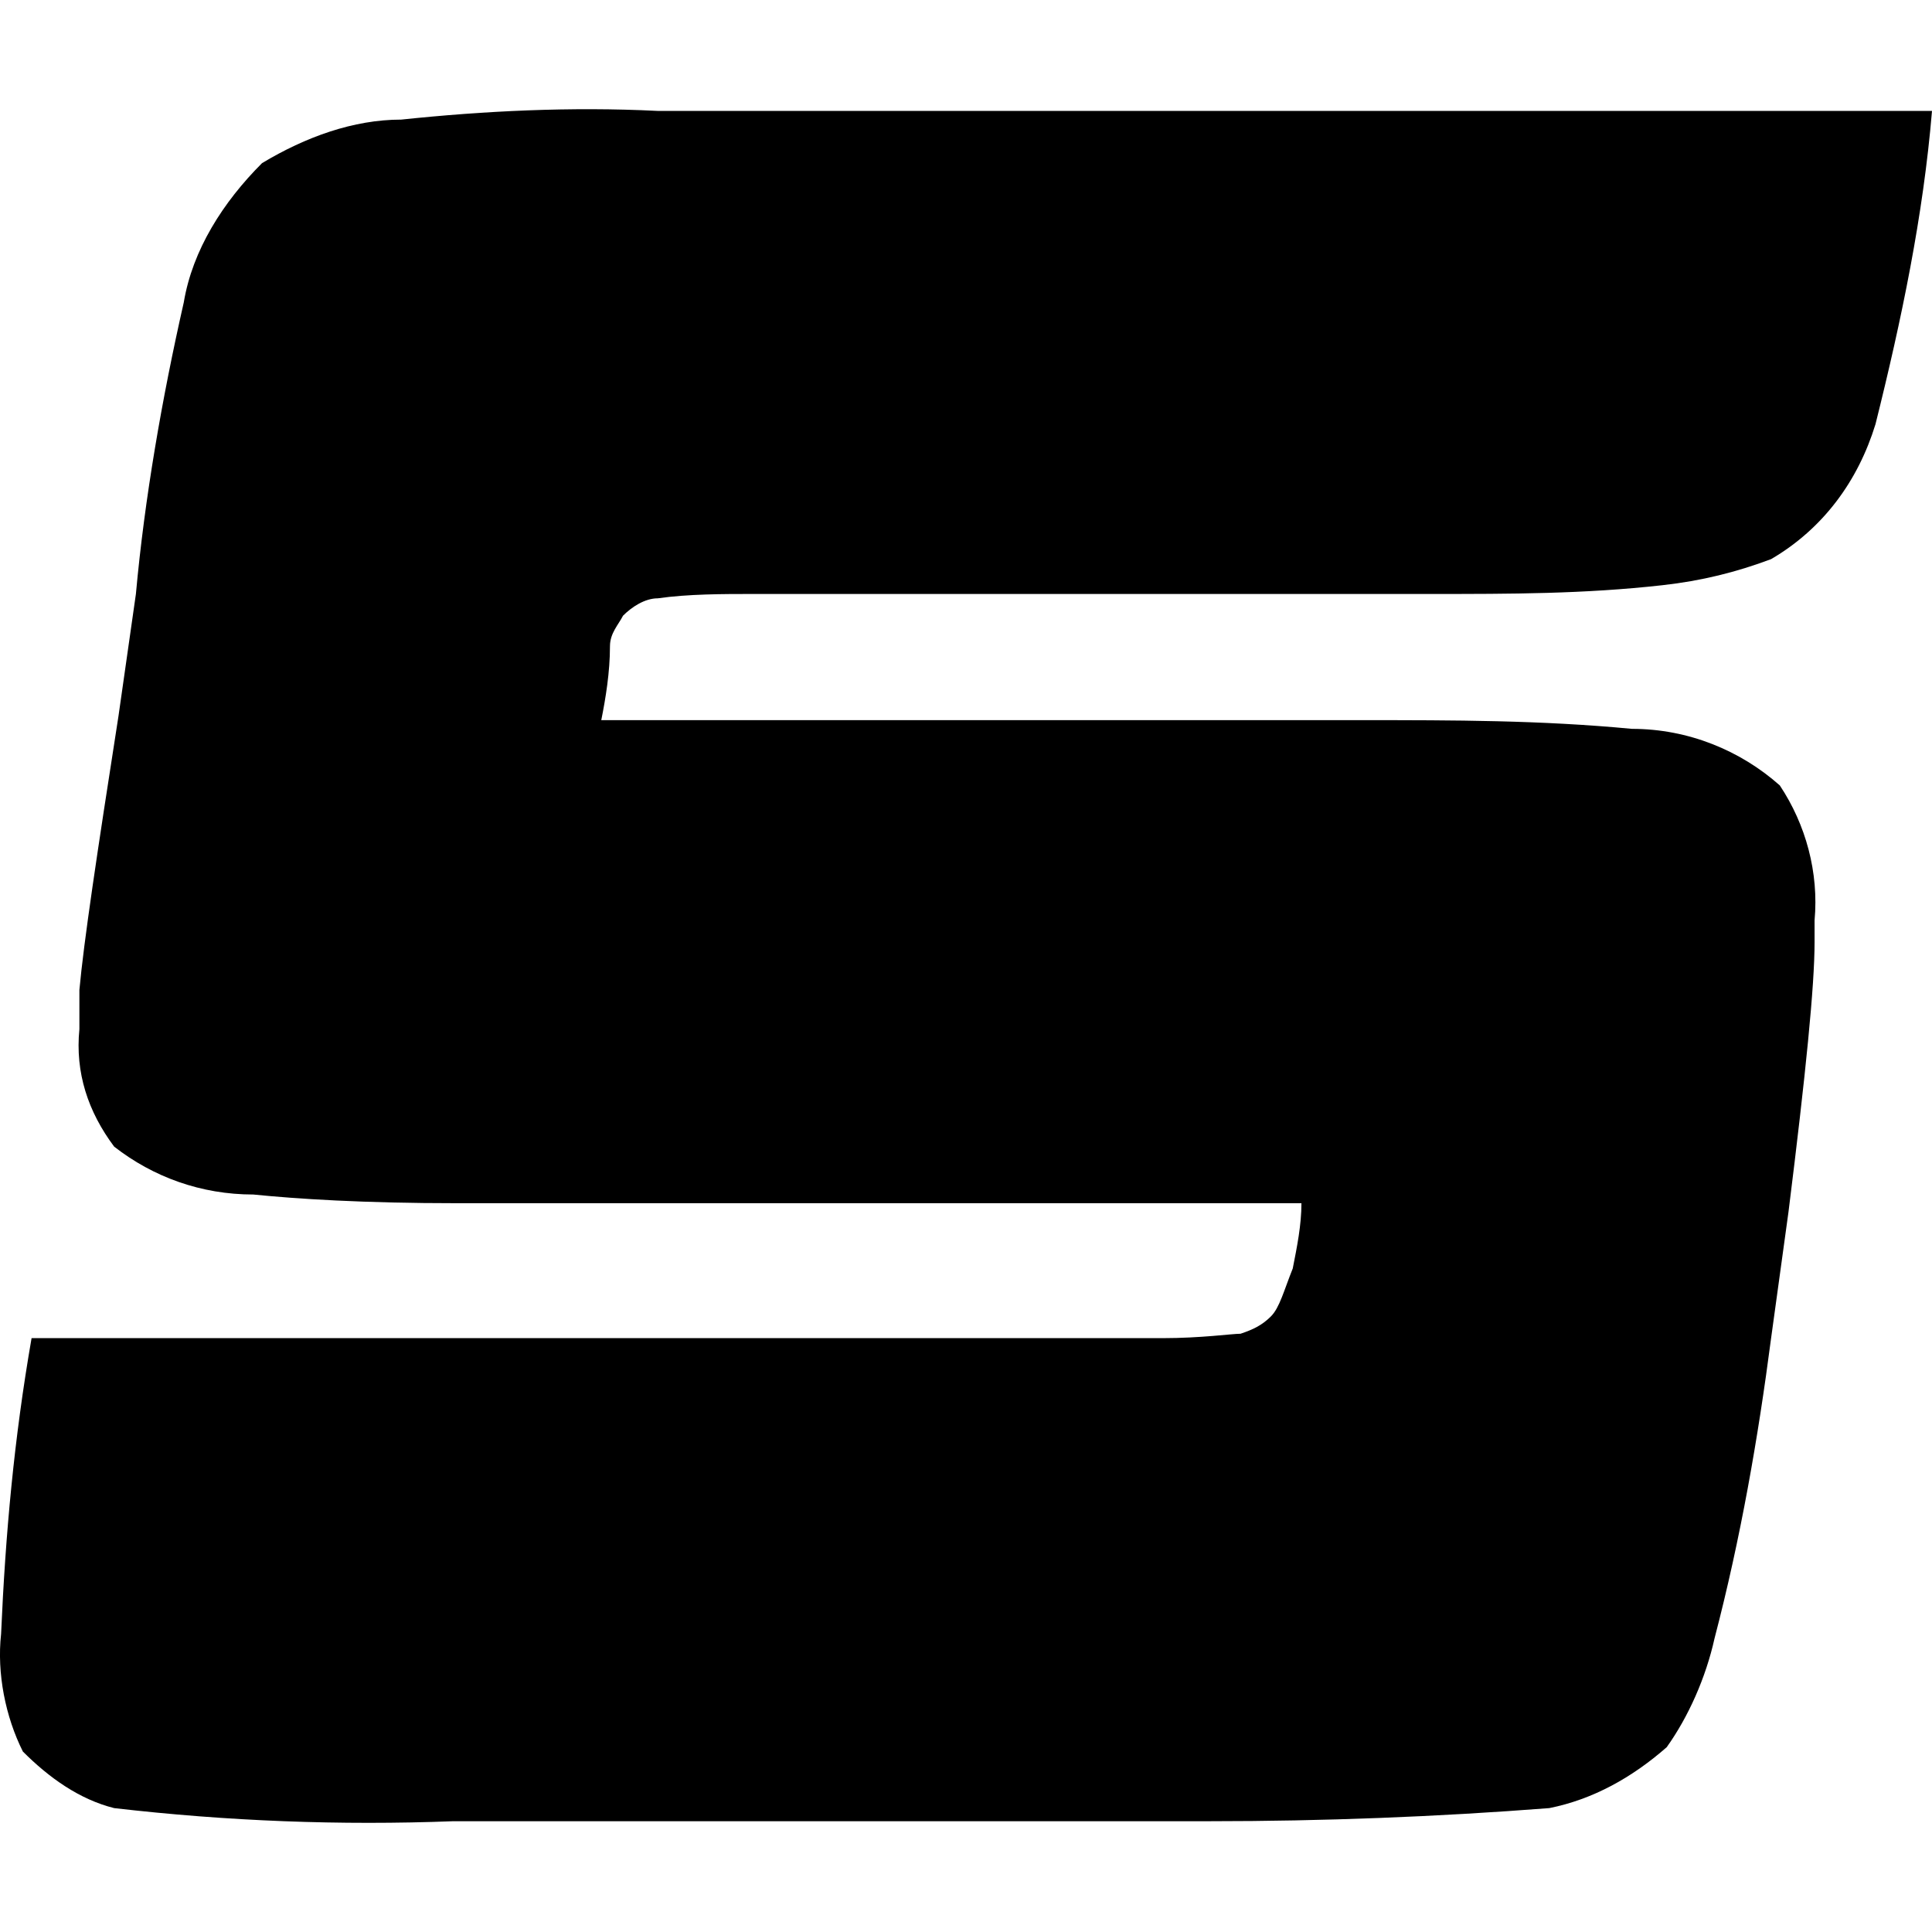 <svg width="32" height="32" viewBox="0 0 32 32" fill="none" xmlns="http://www.w3.org/2000/svg">
<path d="M21.051 21.803C20.907 21.947 20.763 22.019 20.547 22.091C20.403 22.091 19.899 22.164 19.251 22.164H0.523C0.234 23.822 0.09 25.407 0.018 27.065C-0.054 27.714 0.09 28.435 0.379 29.011C0.811 29.444 1.315 29.804 1.891 29.948C3.764 30.165 5.637 30.237 7.51 30.165H20.043C21.916 30.165 23.788 30.093 25.661 29.948C26.382 29.804 27.03 29.444 27.606 28.939C27.966 28.435 28.254 27.786 28.398 27.137C28.831 25.479 29.119 23.822 29.335 22.164L29.623 20.073C29.911 17.767 30.055 16.325 30.055 15.604V15.244C30.127 14.451 29.911 13.658 29.479 13.009C28.831 12.433 27.966 12.072 27.03 12.072C25.517 11.928 24.077 11.928 22.564 11.928H9.959C10.031 11.568 10.103 11.135 10.103 10.703C10.103 10.486 10.247 10.342 10.319 10.198C10.463 10.054 10.679 9.91 10.895 9.91C11.399 9.838 11.976 9.838 12.48 9.838H23.716C25.013 9.838 26.238 9.838 27.534 9.693C28.182 9.621 28.759 9.477 29.335 9.261C30.199 8.756 30.776 7.964 31.064 7.026C31.496 5.297 31.856 3.567 32 1.837H10.895C9.454 1.765 8.014 1.837 6.645 1.981C5.853 1.981 5.06 2.269 4.34 2.702C3.692 3.35 3.188 4.143 3.044 5.008C2.684 6.594 2.395 8.252 2.251 9.838L1.963 11.856C1.603 14.163 1.387 15.604 1.315 16.397V17.046C1.243 17.767 1.459 18.415 1.891 18.992C2.539 19.497 3.332 19.785 4.196 19.785C4.916 19.857 5.997 19.929 7.582 19.929H21.556C21.556 20.29 21.483 20.65 21.412 21.01C21.267 21.371 21.195 21.659 21.051 21.803Z" fill="#E51F2D" style="fill:#E51F2D;fill:color(display-p3 0.898 0.122 0.176);fill-opacity:1;"/>
</svg>
